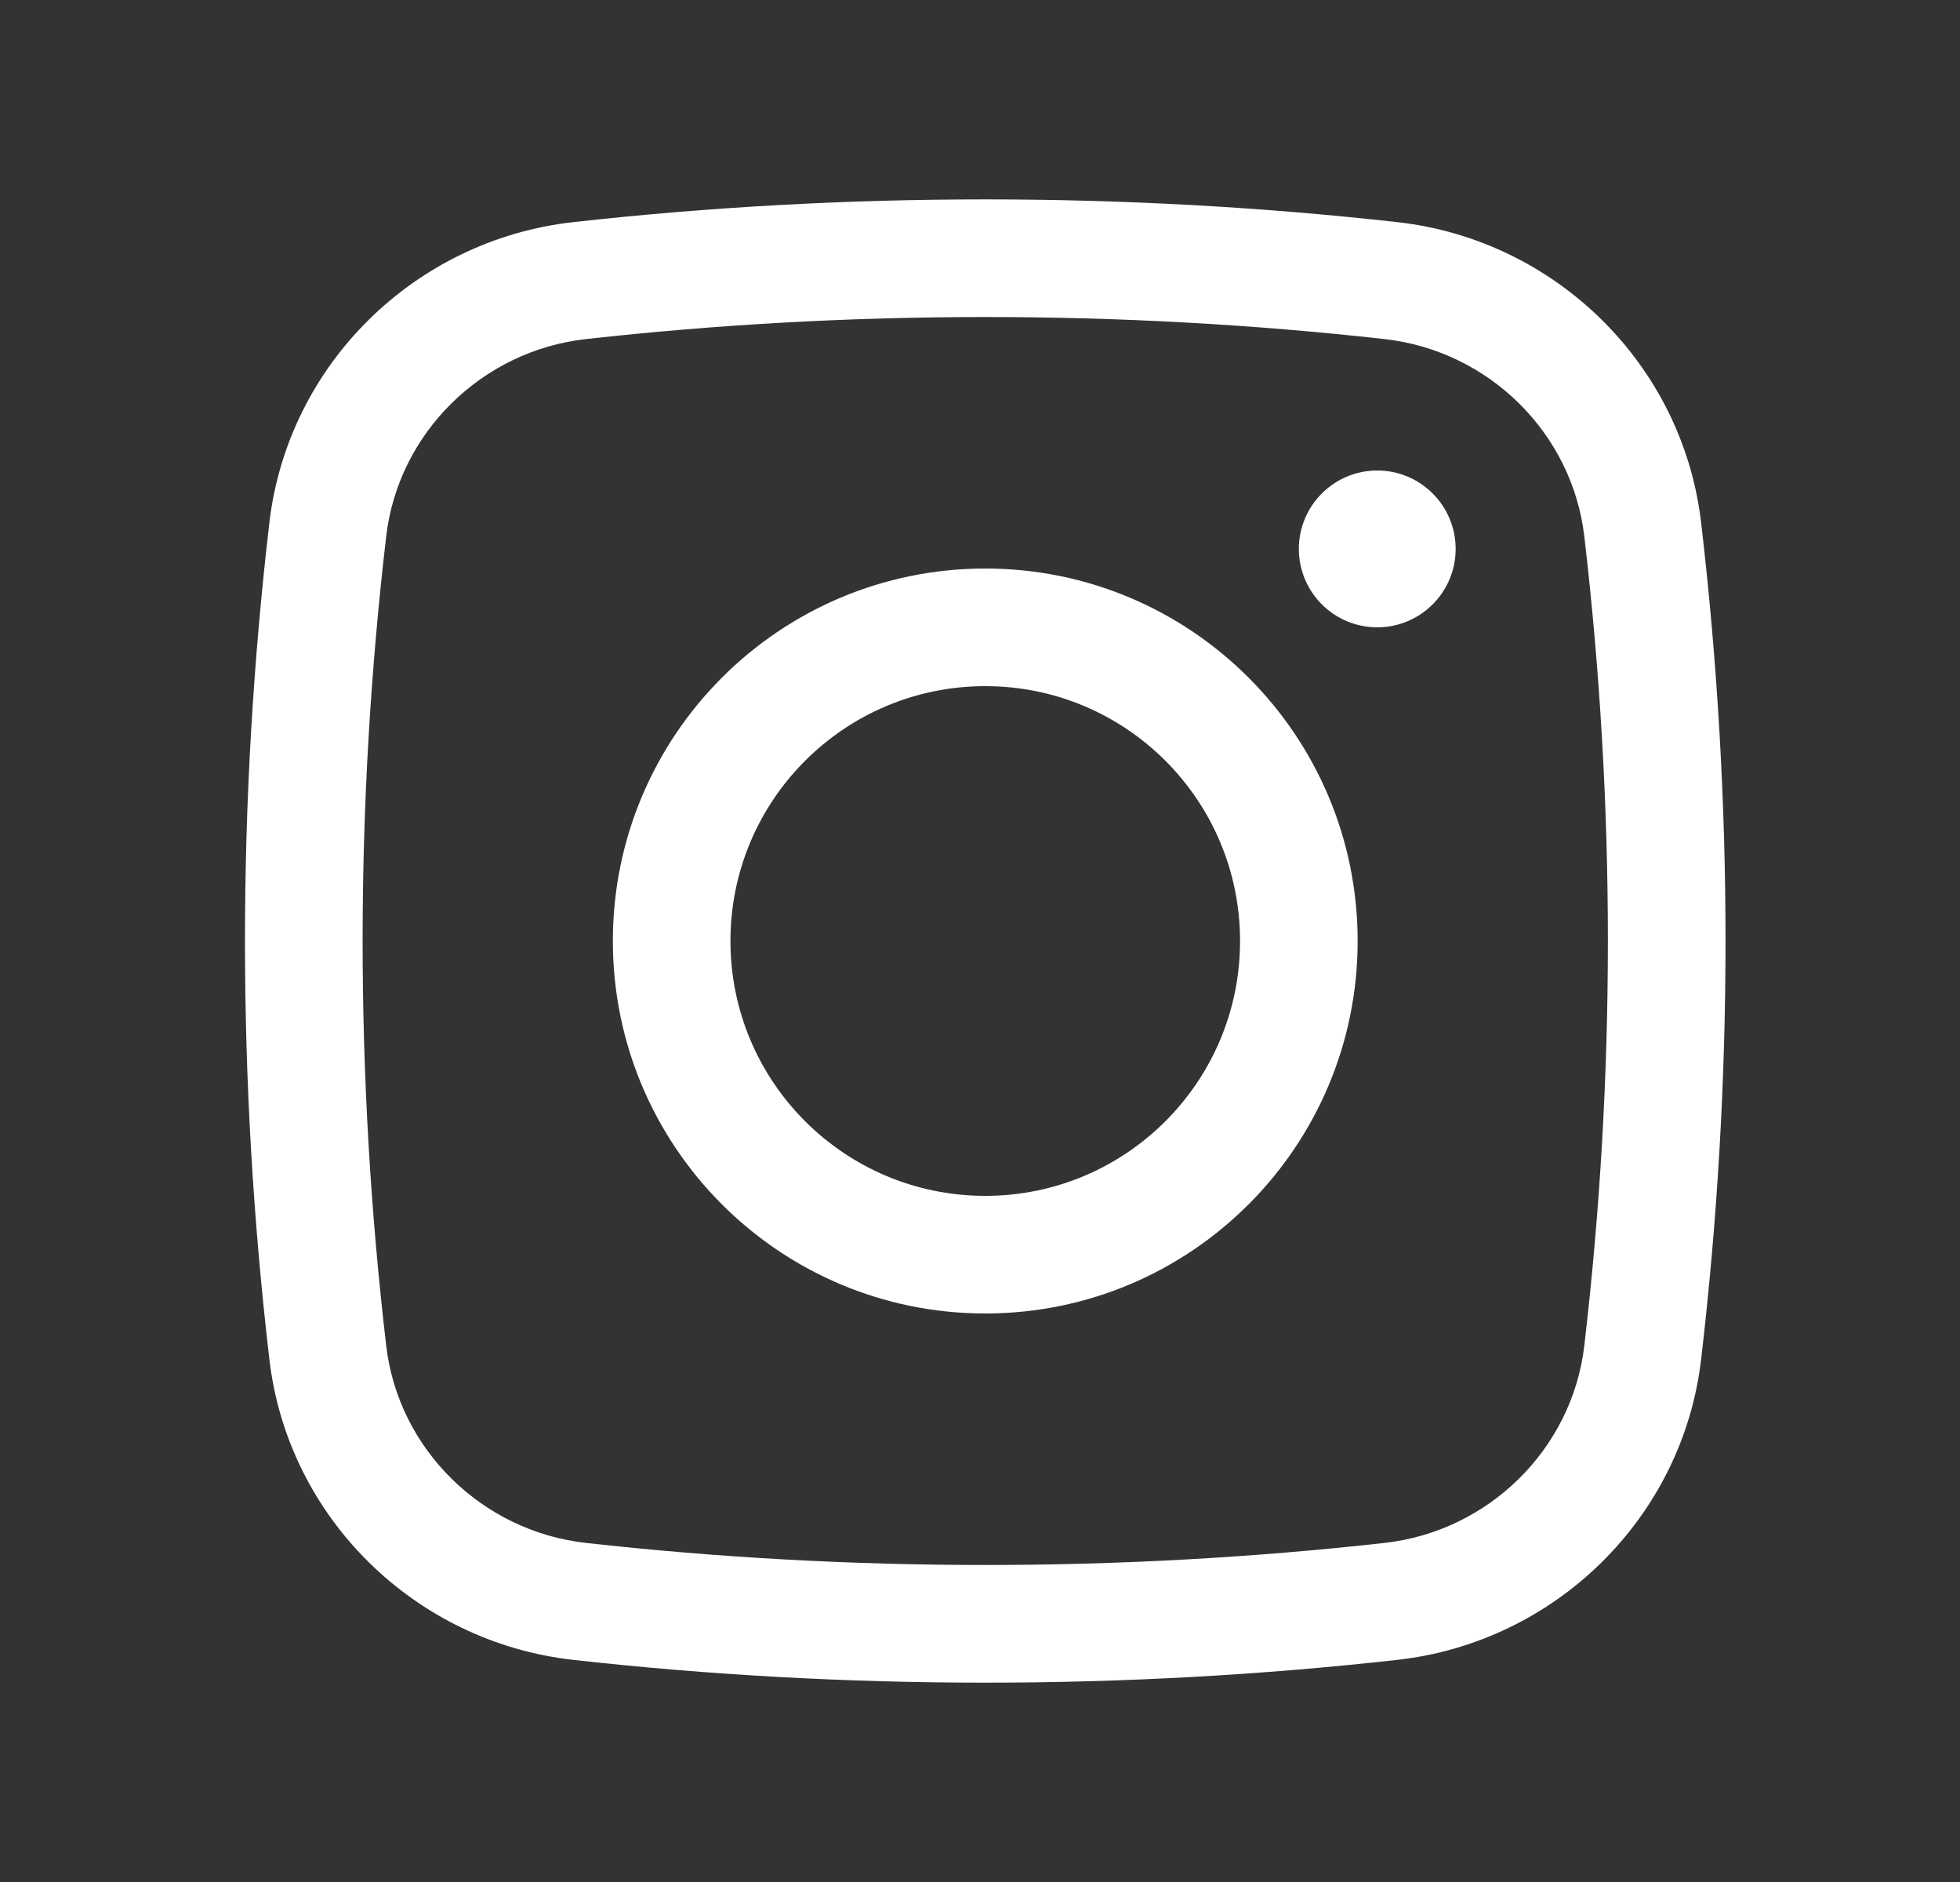 <svg width="25" height="24" viewBox="0 0 25 24" fill="none" xmlns="http://www.w3.org/2000/svg">
<rect x="0" y="0" width="25" height="24" fill="#333333" stroke="none"/>
<path d="M16.567 7C16.567 6.448 17.015 6 17.567 6C18.119 6 18.567 6.448 18.567 7C18.567 7.552 18.119 8 17.567 8C17.015 8 16.567 7.552 16.567 7Z" fill="white"/>
<path fill-rule="evenodd" clip-rule="evenodd" d="M12.567 7.25C9.944 7.25 7.817 9.377 7.817 12C7.817 14.623 9.944 16.75 12.567 16.75C15.19 16.75 17.317 14.623 17.317 12C17.317 9.377 15.19 7.25 12.567 7.25ZM9.317 12C9.317 10.205 10.772 8.75 12.567 8.75C14.362 8.75 15.817 10.205 15.817 12C15.817 13.795 14.362 15.25 12.567 15.25C10.772 15.25 9.317 13.795 9.317 12Z" fill="white"/>
<path fill-rule="evenodd" clip-rule="evenodd" d="M17.825 2.833C14.359 2.446 10.775 2.446 7.309 2.833C5.297 3.058 3.672 4.643 3.436 6.665C3.021 10.21 3.021 13.79 3.436 17.335C3.672 19.357 5.297 20.942 7.309 21.167C10.775 21.555 14.359 21.555 17.825 21.167C19.837 20.942 21.462 19.357 21.698 17.335C22.113 13.79 22.113 10.21 21.698 6.665C21.462 4.643 19.837 3.058 17.825 2.833ZM7.475 4.324C10.831 3.949 14.303 3.949 17.659 4.324C18.989 4.472 20.054 5.522 20.208 6.84C20.609 10.268 20.609 13.732 20.208 17.16C20.054 18.478 18.989 19.528 17.659 19.676C14.303 20.051 10.831 20.051 7.475 19.676C6.145 19.528 5.08 18.478 4.926 17.16C4.525 13.732 4.525 10.268 4.926 6.84C5.08 5.522 6.145 4.472 7.475 4.324Z" fill="white"/>
</svg>
